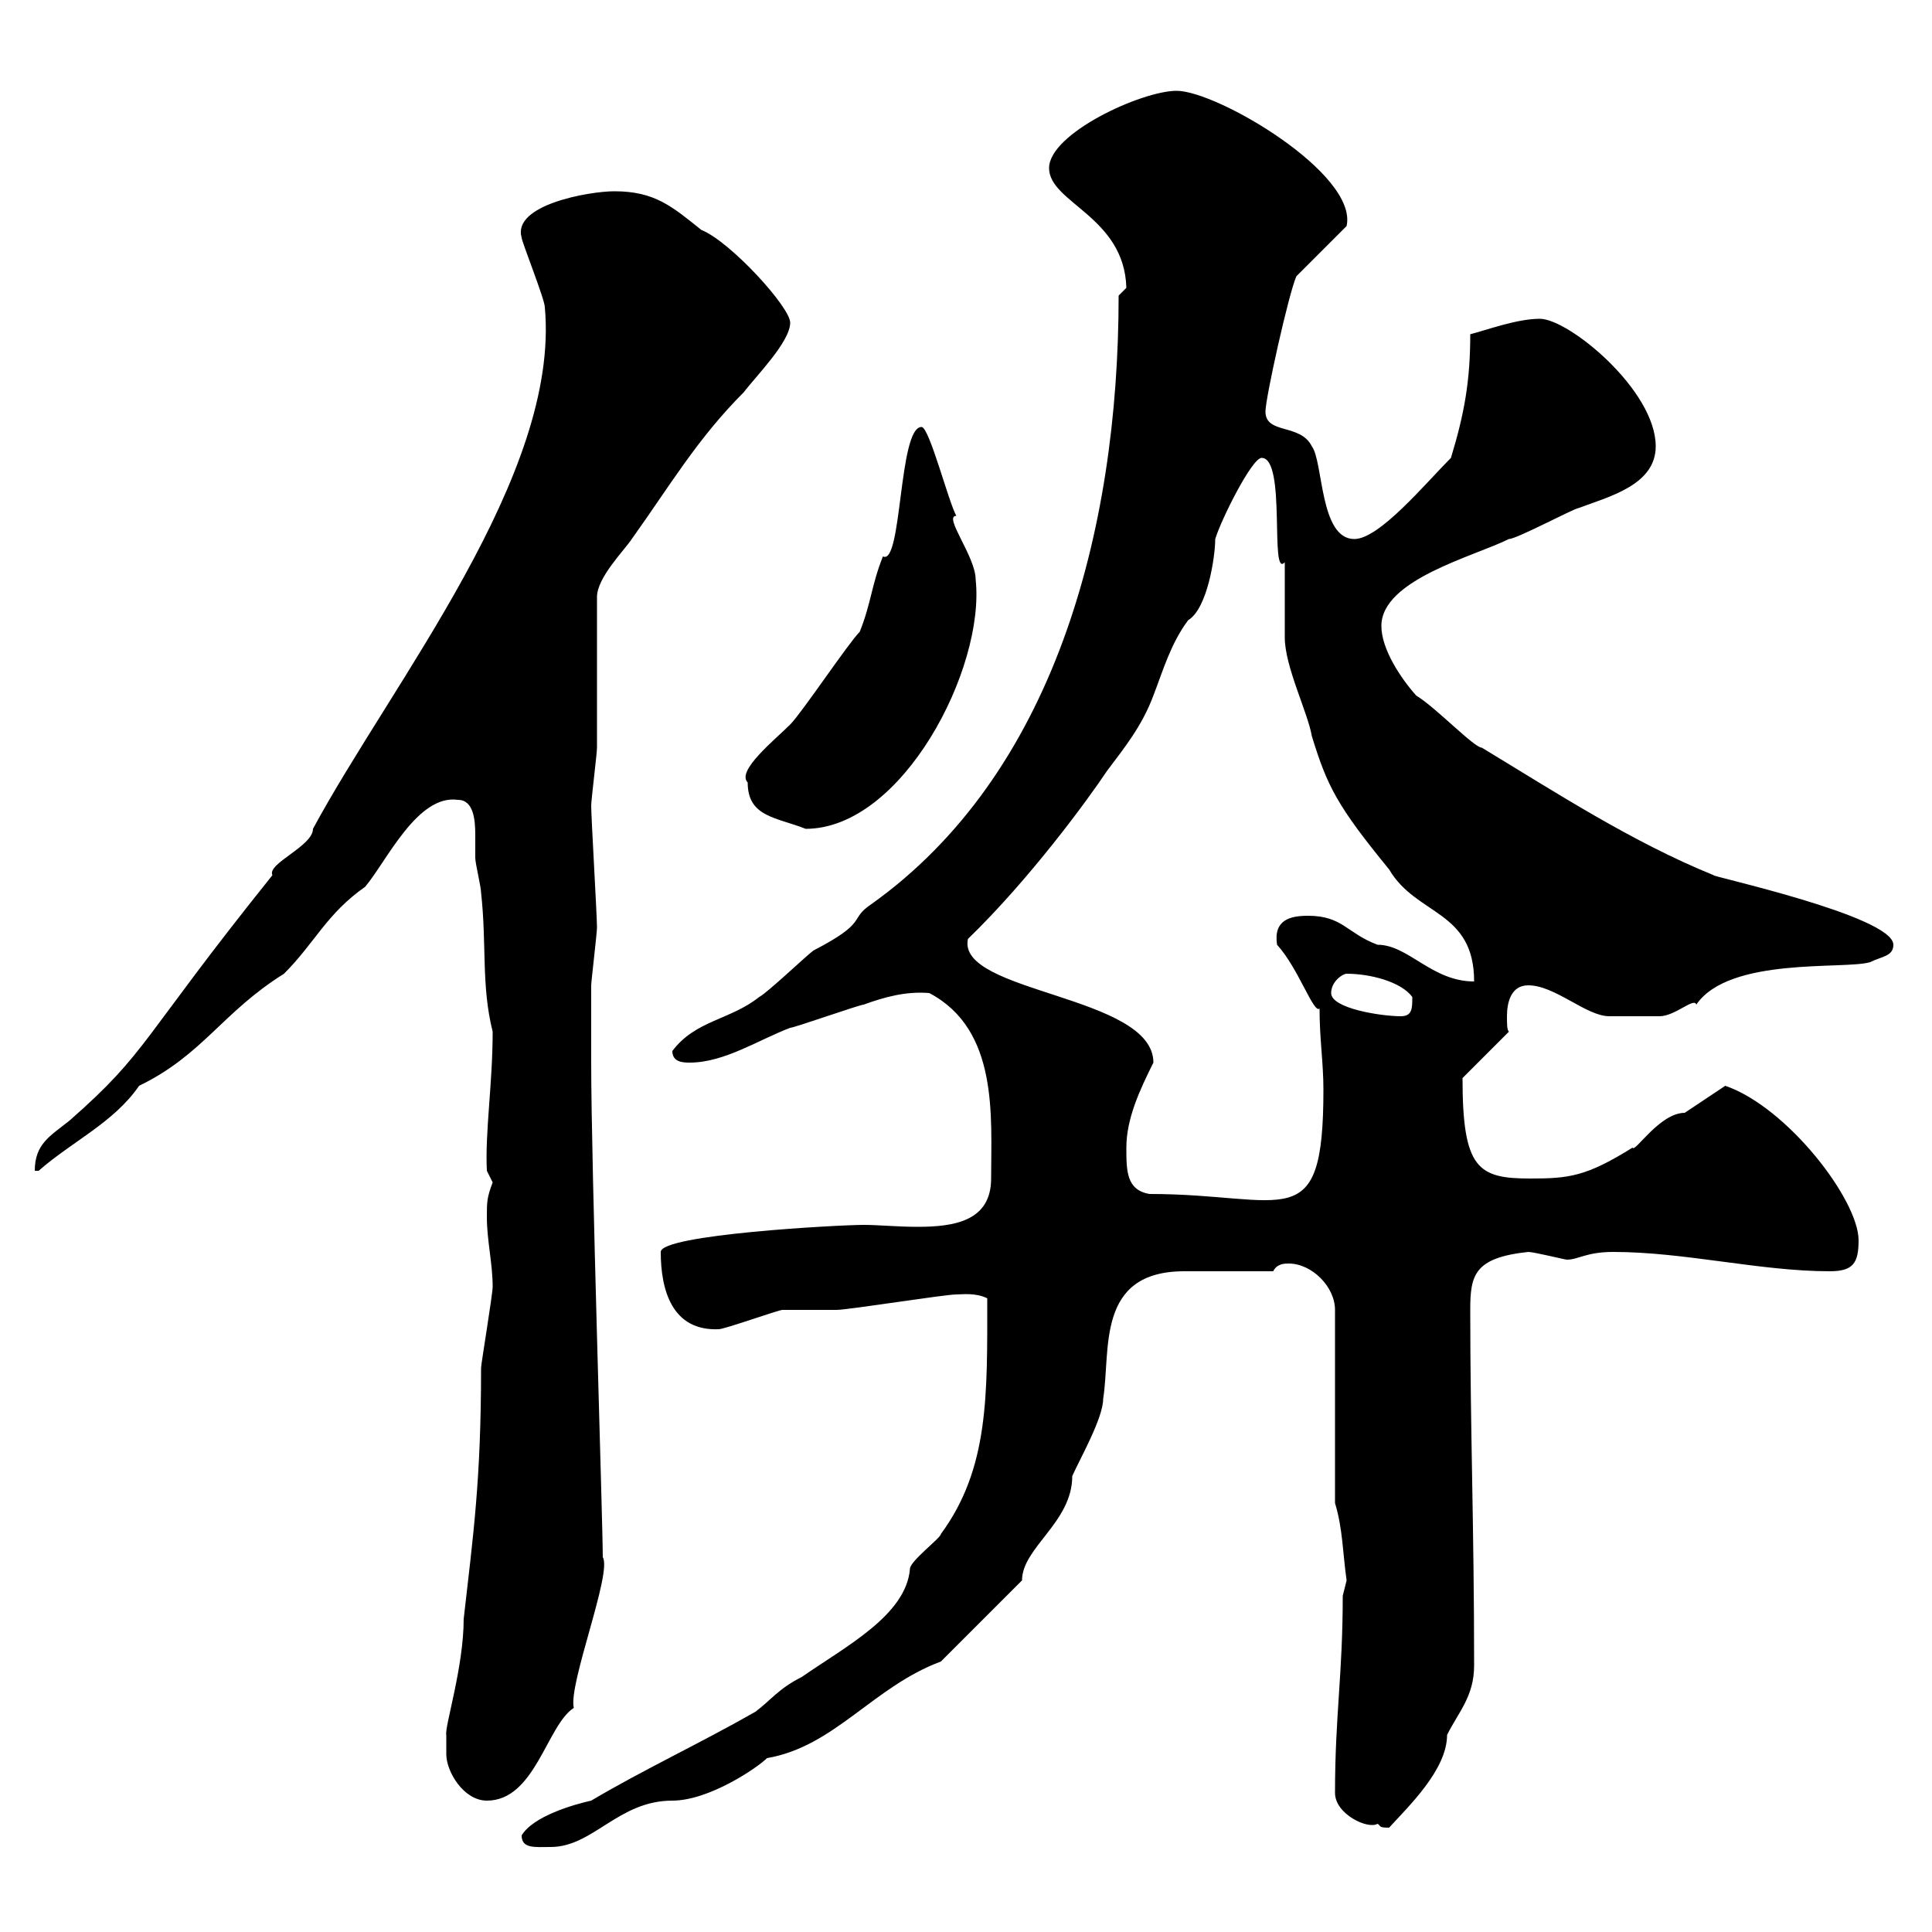 <svg xmlns="http://www.w3.org/2000/svg" xmlns:xlink="http://www.w3.org/1999/xlink" width="300" height="300"><path d="M81 285C81 287.10 83.10 286.80 85.50 286.80C92.10 286.80 96 279.60 104.40 279.60C110.10 279.60 117.60 274.50 119.10 273C129.60 271.20 135.60 261.90 146.10 258L158.70 245.40C158.70 240.30 166.50 236.40 166.50 229.20C167.70 226.50 171.30 220.20 171.30 217.20C172.50 209.70 170.10 197.40 183.90 197.40C185.70 197.40 195.90 197.40 197.70 197.40C198.30 196.20 199.50 196.20 200.10 196.20C203.70 196.20 207.30 199.80 207.30 203.40L207.30 233.40C208.50 237.30 208.50 241.20 209.10 245.40C209.10 245.40 208.50 247.80 208.50 247.80C208.50 260.10 207.30 266.40 207.30 278.40C207.30 281.70 212.40 284.10 213.90 283.20C214.50 283.50 213.90 283.80 215.70 283.80C218.70 280.50 224.70 274.80 224.70 269.40C226.50 265.80 228.90 263.40 228.90 258.60C228.90 237 228.30 222.30 228.30 203.40C228.30 198 228.90 195.30 237.30 194.40C238.20 194.40 243 195.60 243.30 195.60C245.10 195.60 246.30 194.40 250.50 194.40C261.60 194.40 273.30 197.40 284.10 197.40C287.70 197.40 288.60 196.20 288.60 192.60C288.60 186.30 277.50 171.90 267.90 168.60C267 169.20 262.50 172.20 261.60 172.80C257.70 172.80 253.80 179.10 253.50 178.20C246.30 182.70 243.60 183 237.60 183C229.50 183 227.10 181.50 227.10 167.40L234.30 160.20C234 159.90 234 159 234 157.80C234 155.70 234.60 153 237.30 153C241.50 153 246.30 157.80 249.90 157.80C252 157.80 256.50 157.80 257.70 157.80C260.10 157.80 263.10 154.80 263.40 156C268.50 148.50 286.50 150.60 290.40 149.40C292.20 148.50 294 148.50 294 146.70C294 142.20 264.90 135.90 266.10 135.90C253.50 130.80 241.50 123 230.10 116.10C228.90 116.10 222.90 109.80 219.90 108C217.50 105.30 214.50 100.80 214.50 97.20C214.50 90 228.90 86.40 234.30 83.70C235.50 83.70 244.50 78.90 245.10 78.90C249.90 77.10 257.10 75.30 257.10 69.30C257.10 60.60 243.60 49.50 239.10 49.50C235.50 49.50 230.70 51.30 228.30 51.90C228.30 59.10 227.40 64.20 225.30 71.10C221.40 75 214.20 83.70 210.30 83.70C204.90 83.70 205.50 71.70 203.70 69.30C201.90 65.70 196.50 67.50 196.50 63.90C196.50 61.80 200.10 45.60 201.30 42.90L209.10 35.10C210.90 27 189 14.10 182.70 14.10C177.30 14.10 162.90 20.70 162.90 26.10C162.90 31.50 174.60 33.60 174.90 44.70C174.90 44.70 173.70 45.90 173.70 45.90C173.70 82.80 163.50 120.30 135.30 140.40C131.70 142.80 135 143.10 126.30 147.60C125.10 148.50 119.10 154.20 117.90 154.80C113.40 158.40 108 158.40 104.40 163.20C104.40 165 106.20 165 107.10 165C112.50 165 117.90 161.40 122.70 159.60C123.30 159.60 133.50 156 134.10 156C137.40 154.80 140.70 153.90 144.30 154.20C155.10 159.90 153.90 173.40 153.90 183C153.90 189.60 148.20 190.50 142.50 190.50C139.20 190.50 136.50 190.20 134.10 190.20C130.20 190.20 102.60 191.70 102.60 194.40C102.60 200.40 104.40 206.70 111.60 206.40C112.50 206.40 120.90 203.40 121.50 203.40C122.70 203.40 128.70 203.40 129.90 203.40C131.70 203.40 146.70 201 148.50 201C149.40 201 151.50 200.70 153.30 201.60C153.30 216.60 153.60 228 146.10 238.20C146.10 238.80 141.30 242.40 141.30 243.60C140.70 250.80 131.40 255.60 124.50 260.40C120.90 262.20 119.70 264 117.30 265.80C108.90 270.60 99.90 274.80 91.80 279.60C89.10 280.20 82.80 282 81 285ZM69.30 272.40C69.30 275.10 72 279.60 75.60 279.60C83.10 279.60 84.90 267.90 89.10 265.20C88.20 261.60 95.10 244.20 93.60 241.80C93.60 236.40 91.80 181.20 91.80 165C91.80 163.20 91.80 156.30 91.80 153C91.80 152.40 92.70 144.90 92.70 144C92.70 142.20 91.80 126.90 91.80 125.10C91.80 124.20 92.70 117 92.70 116.10C92.70 112.50 92.70 96.30 92.70 92.70C92.70 89.70 96.90 85.50 98.10 83.70C104.10 75.30 108.30 68.10 115.50 60.90C117.30 58.50 122.70 53.10 122.70 50.10C122.70 47.70 113.40 37.50 108.90 35.70C104.40 32.10 101.70 29.70 95.40 29.70C91.50 29.70 79.50 31.80 81 36.90C81 37.50 84.60 46.50 84.60 47.70C87 73.80 60.90 105.90 48.60 128.70C48.60 131.40 41.40 134.10 42.30 135.90C21.60 161.70 23.10 163.20 10.80 174C7.80 176.40 5.40 177.60 5.40 181.80L6 181.80C11.10 177.30 17.70 174.30 21.60 168.60C31.50 163.80 34.50 157.20 44.10 151.20C48.90 146.40 50.70 141.90 56.70 137.70C60 133.80 64.80 123.30 71.10 124.20C73.50 124.20 73.80 127.20 73.80 129.60C73.80 131.10 73.80 132.60 73.80 133.20C73.80 134.10 74.70 137.70 74.70 138.60C75.60 146.70 74.70 153 76.50 160.20C76.50 168.30 75.30 175.80 75.60 181.80C75.60 181.80 76.50 183.60 76.50 183.60C75.60 186 75.60 186.60 75.60 189C75.60 192.60 76.50 196.20 76.50 199.80C76.50 201 74.70 211.80 74.70 212.40C74.70 229.80 73.50 238.20 72 251.40C72 258.90 69 268.20 69.30 269.40C69.30 269.40 69.30 271.20 69.30 272.40ZM174.90 178.20C174.90 173.70 177 169.20 179.10 165C179.10 154.50 148.50 154.20 150.30 145.80C159.90 136.50 168.90 124.20 171.90 119.70C174.60 116.10 177.30 112.80 179.10 108C180.60 104.10 181.80 99.90 184.50 96.30C187.50 94.50 188.70 86.40 188.70 83.70C189.60 80.70 194.40 71.10 195.90 71.10C199.80 71.10 197.10 90 199.50 87.30C199.50 88.20 199.50 98.10 199.50 99C199.50 103.50 203.10 110.70 203.70 114.30C206.10 122.10 207.60 125.10 215.70 135C219.90 142.20 228.90 141.30 228.90 152.40C222.30 152.40 218.70 146.70 213.90 146.70C209.10 144.90 208.50 142.20 203.10 142.20C200.40 142.20 197.70 142.80 198.30 146.70C201.60 150.30 204 157.50 204.90 156.60C204.90 161.40 205.50 165 205.50 169.20C205.50 192.30 199.80 185.40 178.50 185.40C174.90 184.80 174.90 181.80 174.90 178.20ZM206.70 154.20C206.70 152.40 208.50 151.20 209.10 151.20C212.70 151.20 217.50 152.40 219.30 154.80C219.30 156.60 219.30 157.80 217.50 157.80C214.50 157.80 206.70 156.60 206.70 154.20ZM116.10 121.50C116.10 126.90 120.60 126.90 125.10 128.70C140.10 128.70 153 103.80 151.50 90C151.50 86.40 146.40 80.10 148.50 80.10C147.30 78 144.30 66.30 143.10 66.30C139.50 66.30 140.10 87.90 137.10 86.40C135.30 90.90 135.30 93.60 133.50 98.10C131.70 99.90 124.50 110.70 122.70 112.50C120.30 114.90 114.30 119.70 116.10 121.50Z"/></svg>